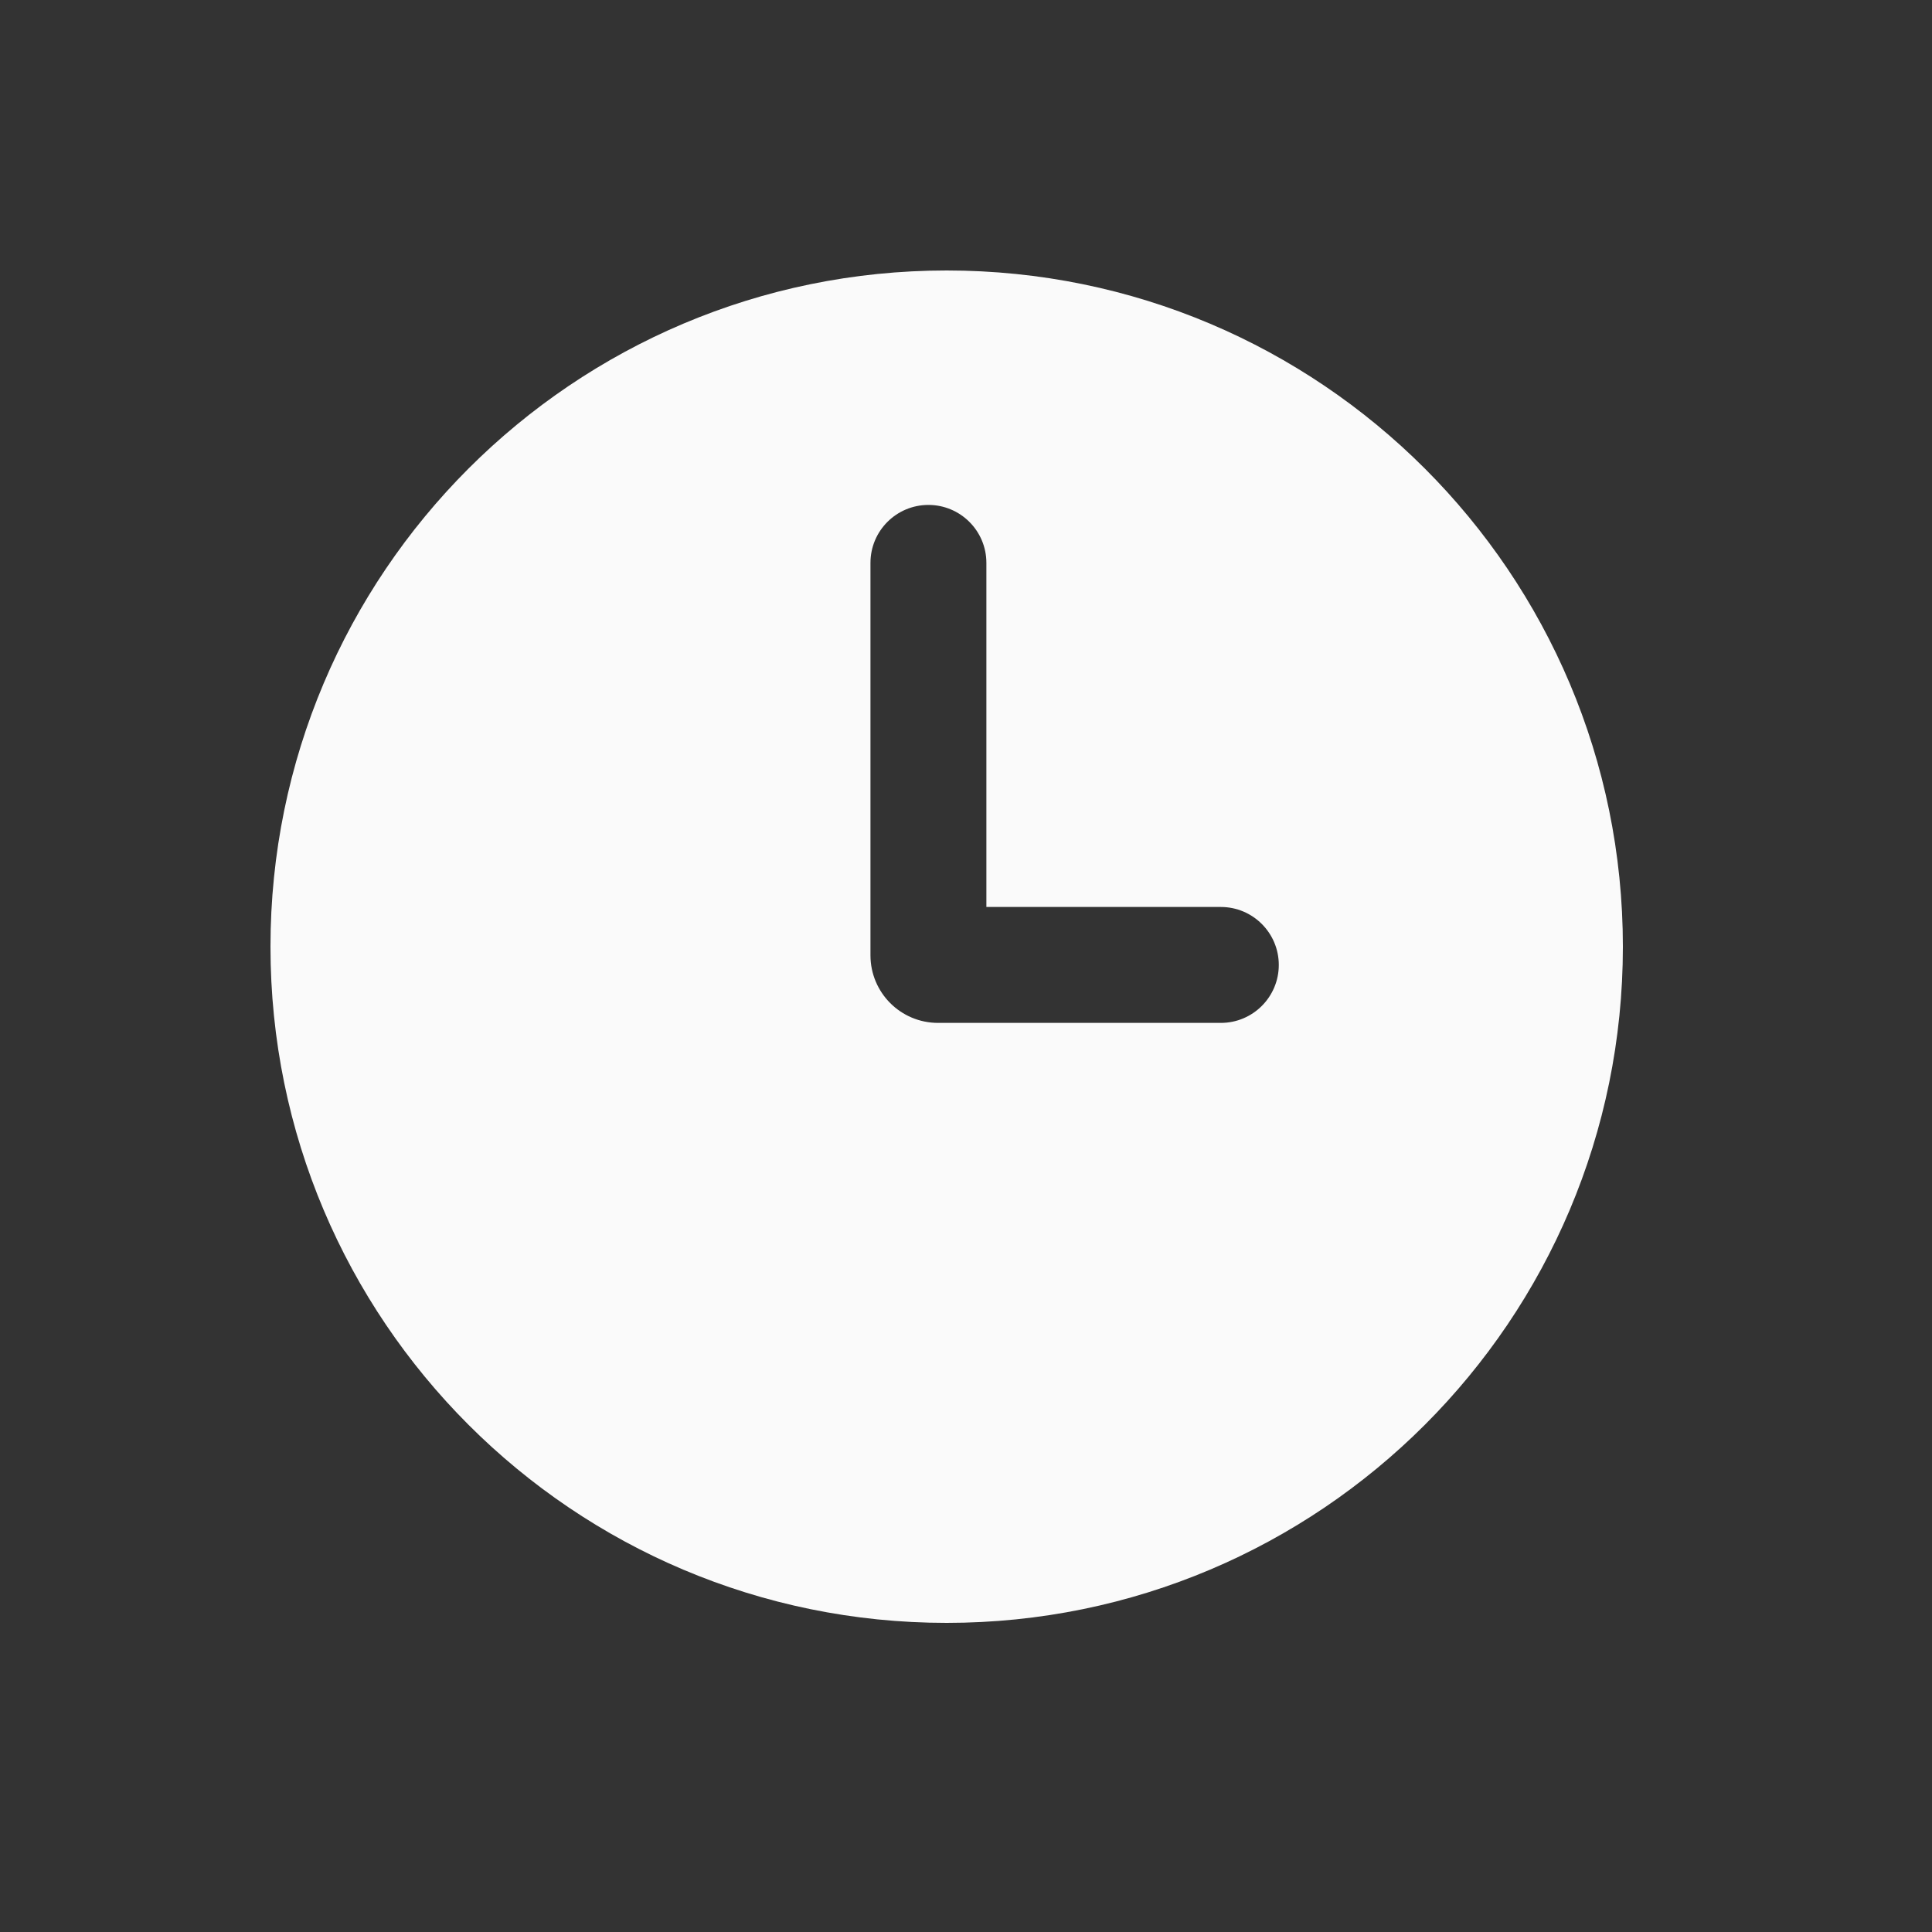<svg width="24" height="24" viewBox="0 0 40 40" fill="none" xmlns="http://www.w3.org/2000/svg">
<rect x="0" y="0" width="40" height="40" fill="#333333" stroke="none"/>
<g id="svg">
<path id="Subtract" fill-rule="evenodd" clip-rule="evenodd" d="M19.6 33.6C27.332 33.6 33.6 27.332 33.6 19.6C33.6 11.868 27.332 5.6 19.6 5.6C11.868 5.6 5.6 11.868 5.6 19.6C5.6 27.332 11.868 33.6 19.6 33.6ZM20.422 11.654C20.422 10.991 19.884 10.454 19.222 10.454C18.559 10.454 18.022 10.991 18.022 11.654V19.778C18.022 20.552 18.648 21.178 19.422 21.178H25.276C25.938 21.178 26.476 20.641 26.476 19.978C26.476 19.316 25.938 18.778 25.276 18.778H20.422V11.654Z" fill="#FAFAFA"/>
</g>
</svg>
